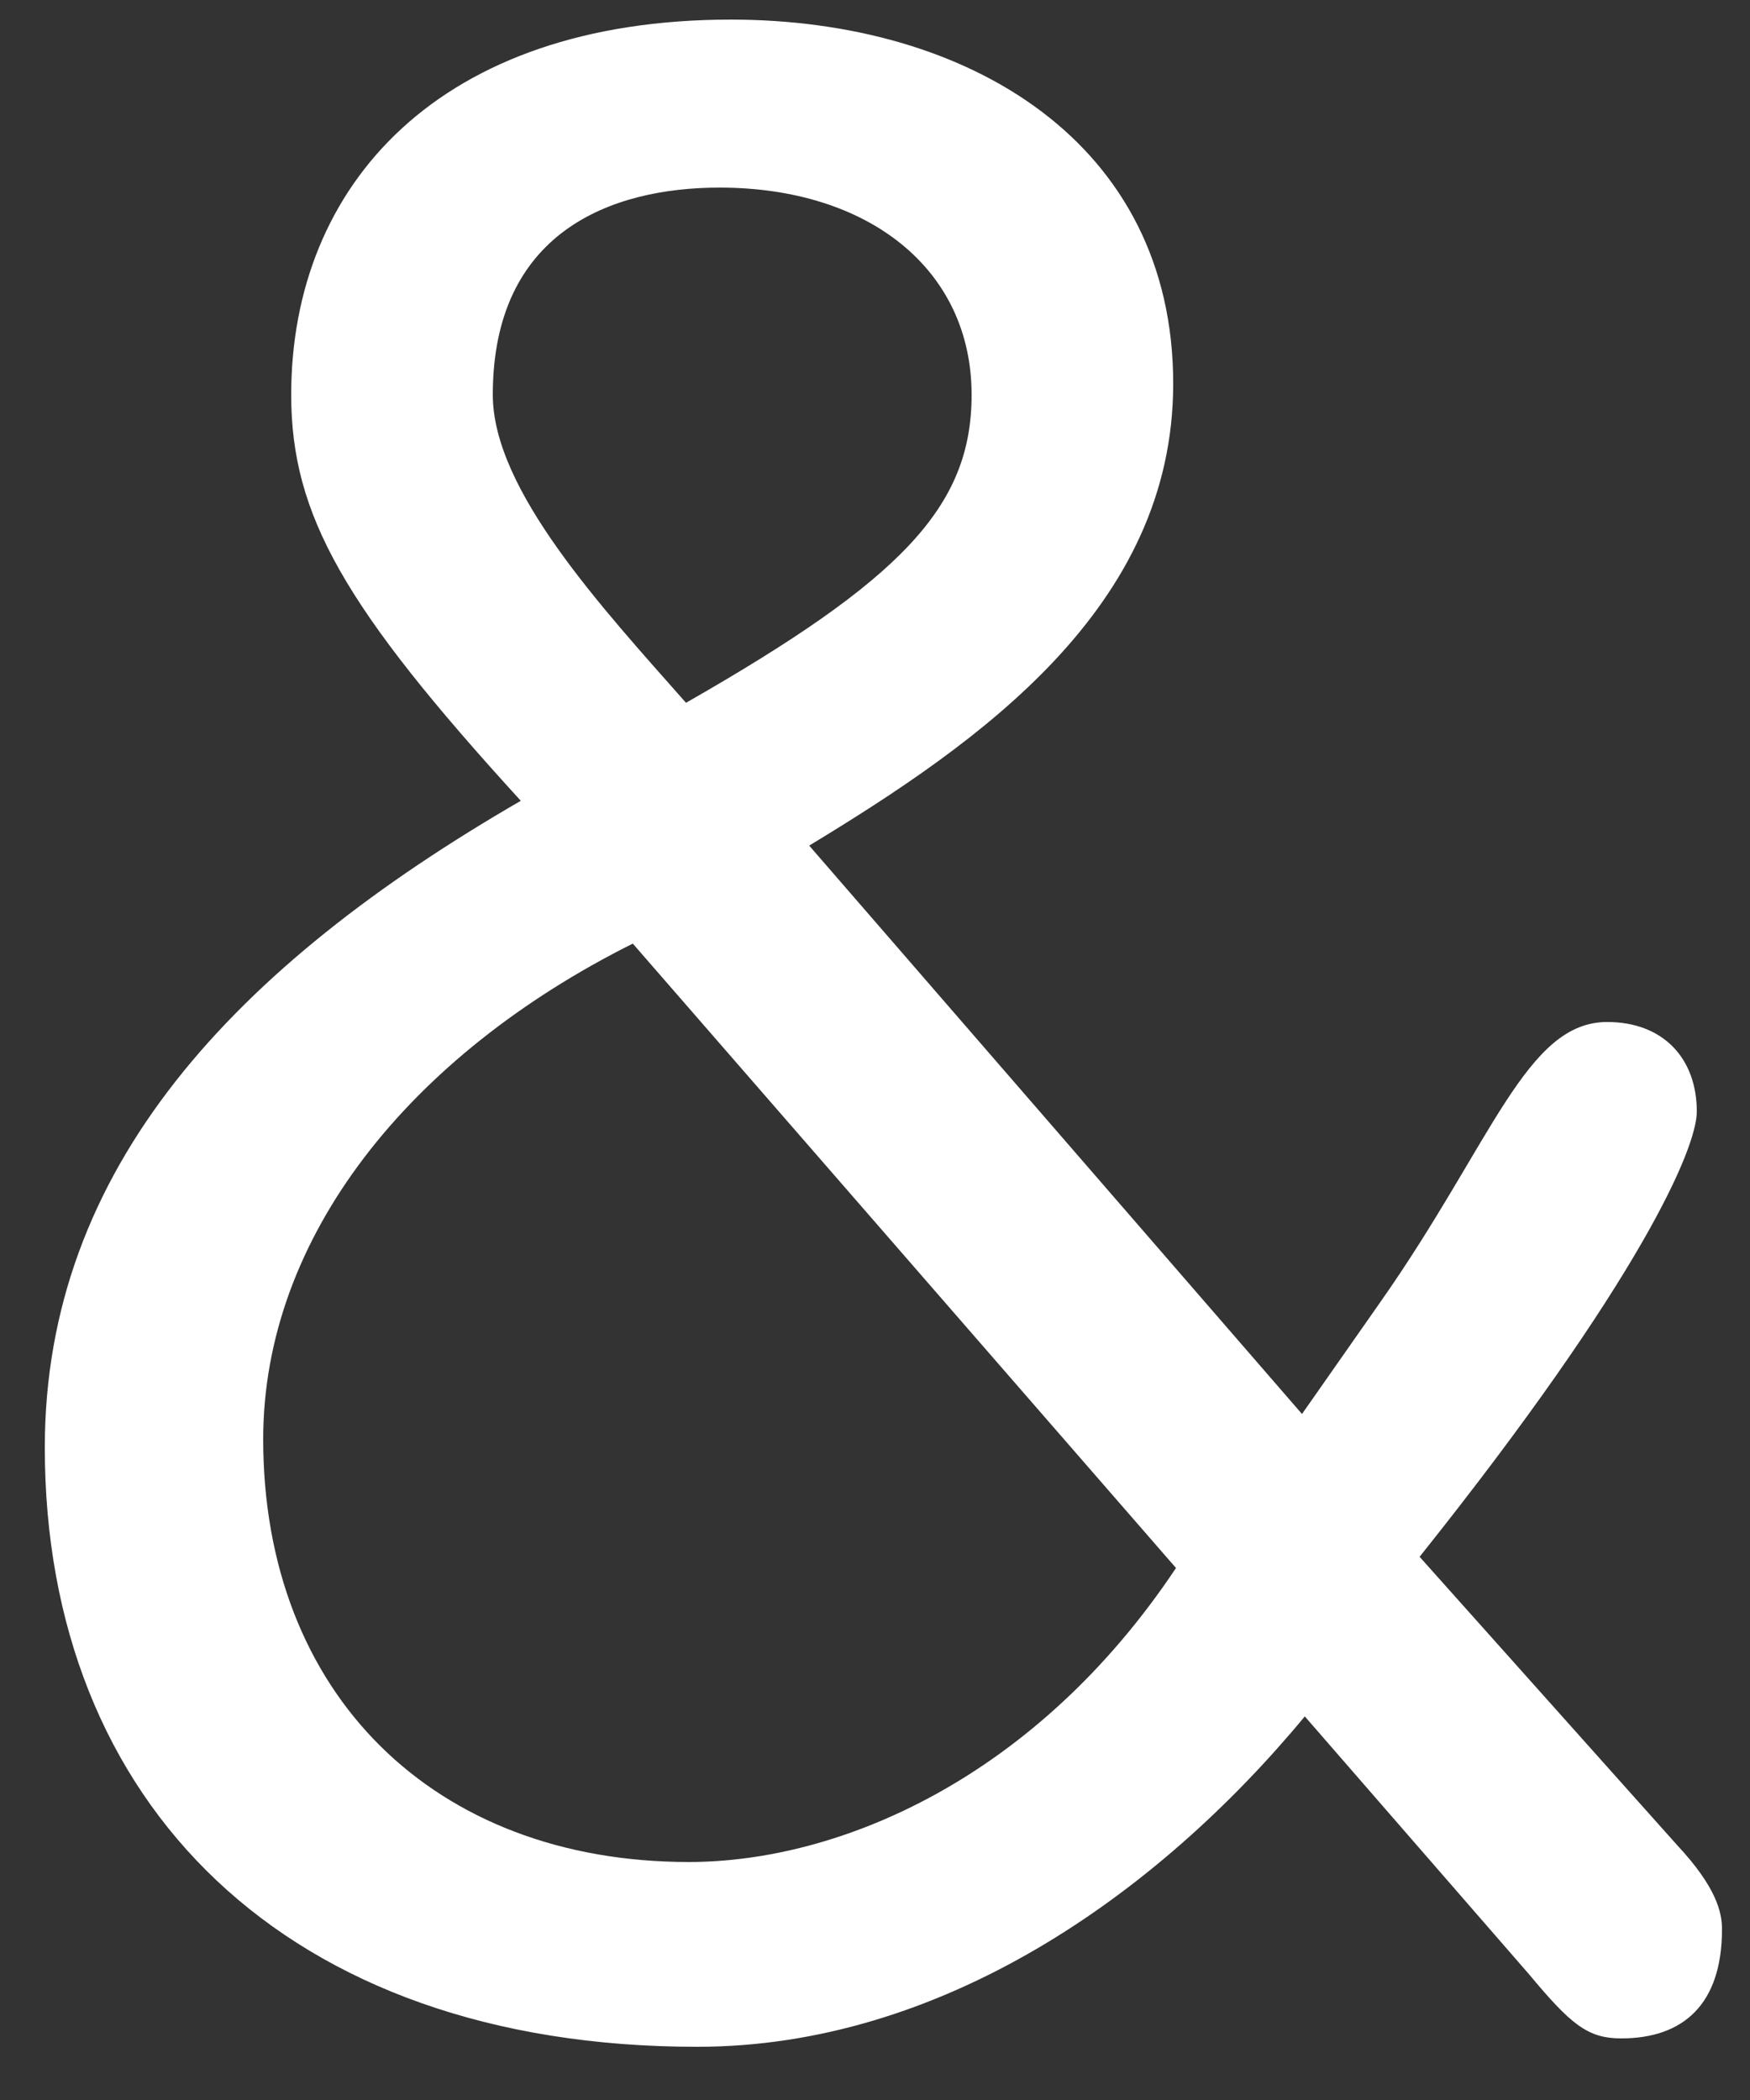 <?xml version="1.0" encoding="UTF-8"?> <svg xmlns="http://www.w3.org/2000/svg" width="25" height="30" viewBox="0 0 25 30" fill="none"><rect x="0" y="0" width="25" height="30" fill="#333333" stroke="none"/> <path d="M11.56 12.08C14 10.6 16.76 8.68 16.76 5.48C16.76 2.04 13.84 0.28 10.44 0.28C6.28 0.28 4.16 2.64 4.16 5.64C4.16 7.36 4.92 8.68 7.44 11.44C3.36 13.8 0.64 16.68 0.64 20.68C0.64 25.76 4.08 29.24 9.96 29.24C13.44 29.24 16.52 27.08 18.64 24.52L21.84 28.2C22.44 28.92 22.68 29.12 23.16 29.12C24.04 29.12 24.6 28.64 24.6 27.56C24.6 27.32 24.52 26.96 23.96 26.36L20.28 22.24C23.44 18.28 24.24 16.4 24.24 15.88C24.24 15.12 23.76 14.6 22.96 14.6C21.8 14.6 21.32 16.32 19.72 18.6L18.6 20.2L11.56 12.08ZM13.88 5.64C13.88 7.24 12.88 8.28 9.8 10.04C8.6 8.68 7.04 7 7.04 5.64C7.04 3.32 8.72 2.68 10.28 2.68C12.4 2.68 13.88 3.84 13.88 5.64ZM16.8 22.4C14.8 25.4 12 26.6 9.84 26.6C6.2 26.6 3.76 24.2 3.76 20.56C3.76 17.68 5.84 15.08 9.04 13.48L16.8 22.4Z" fill="white"></path> </svg> 